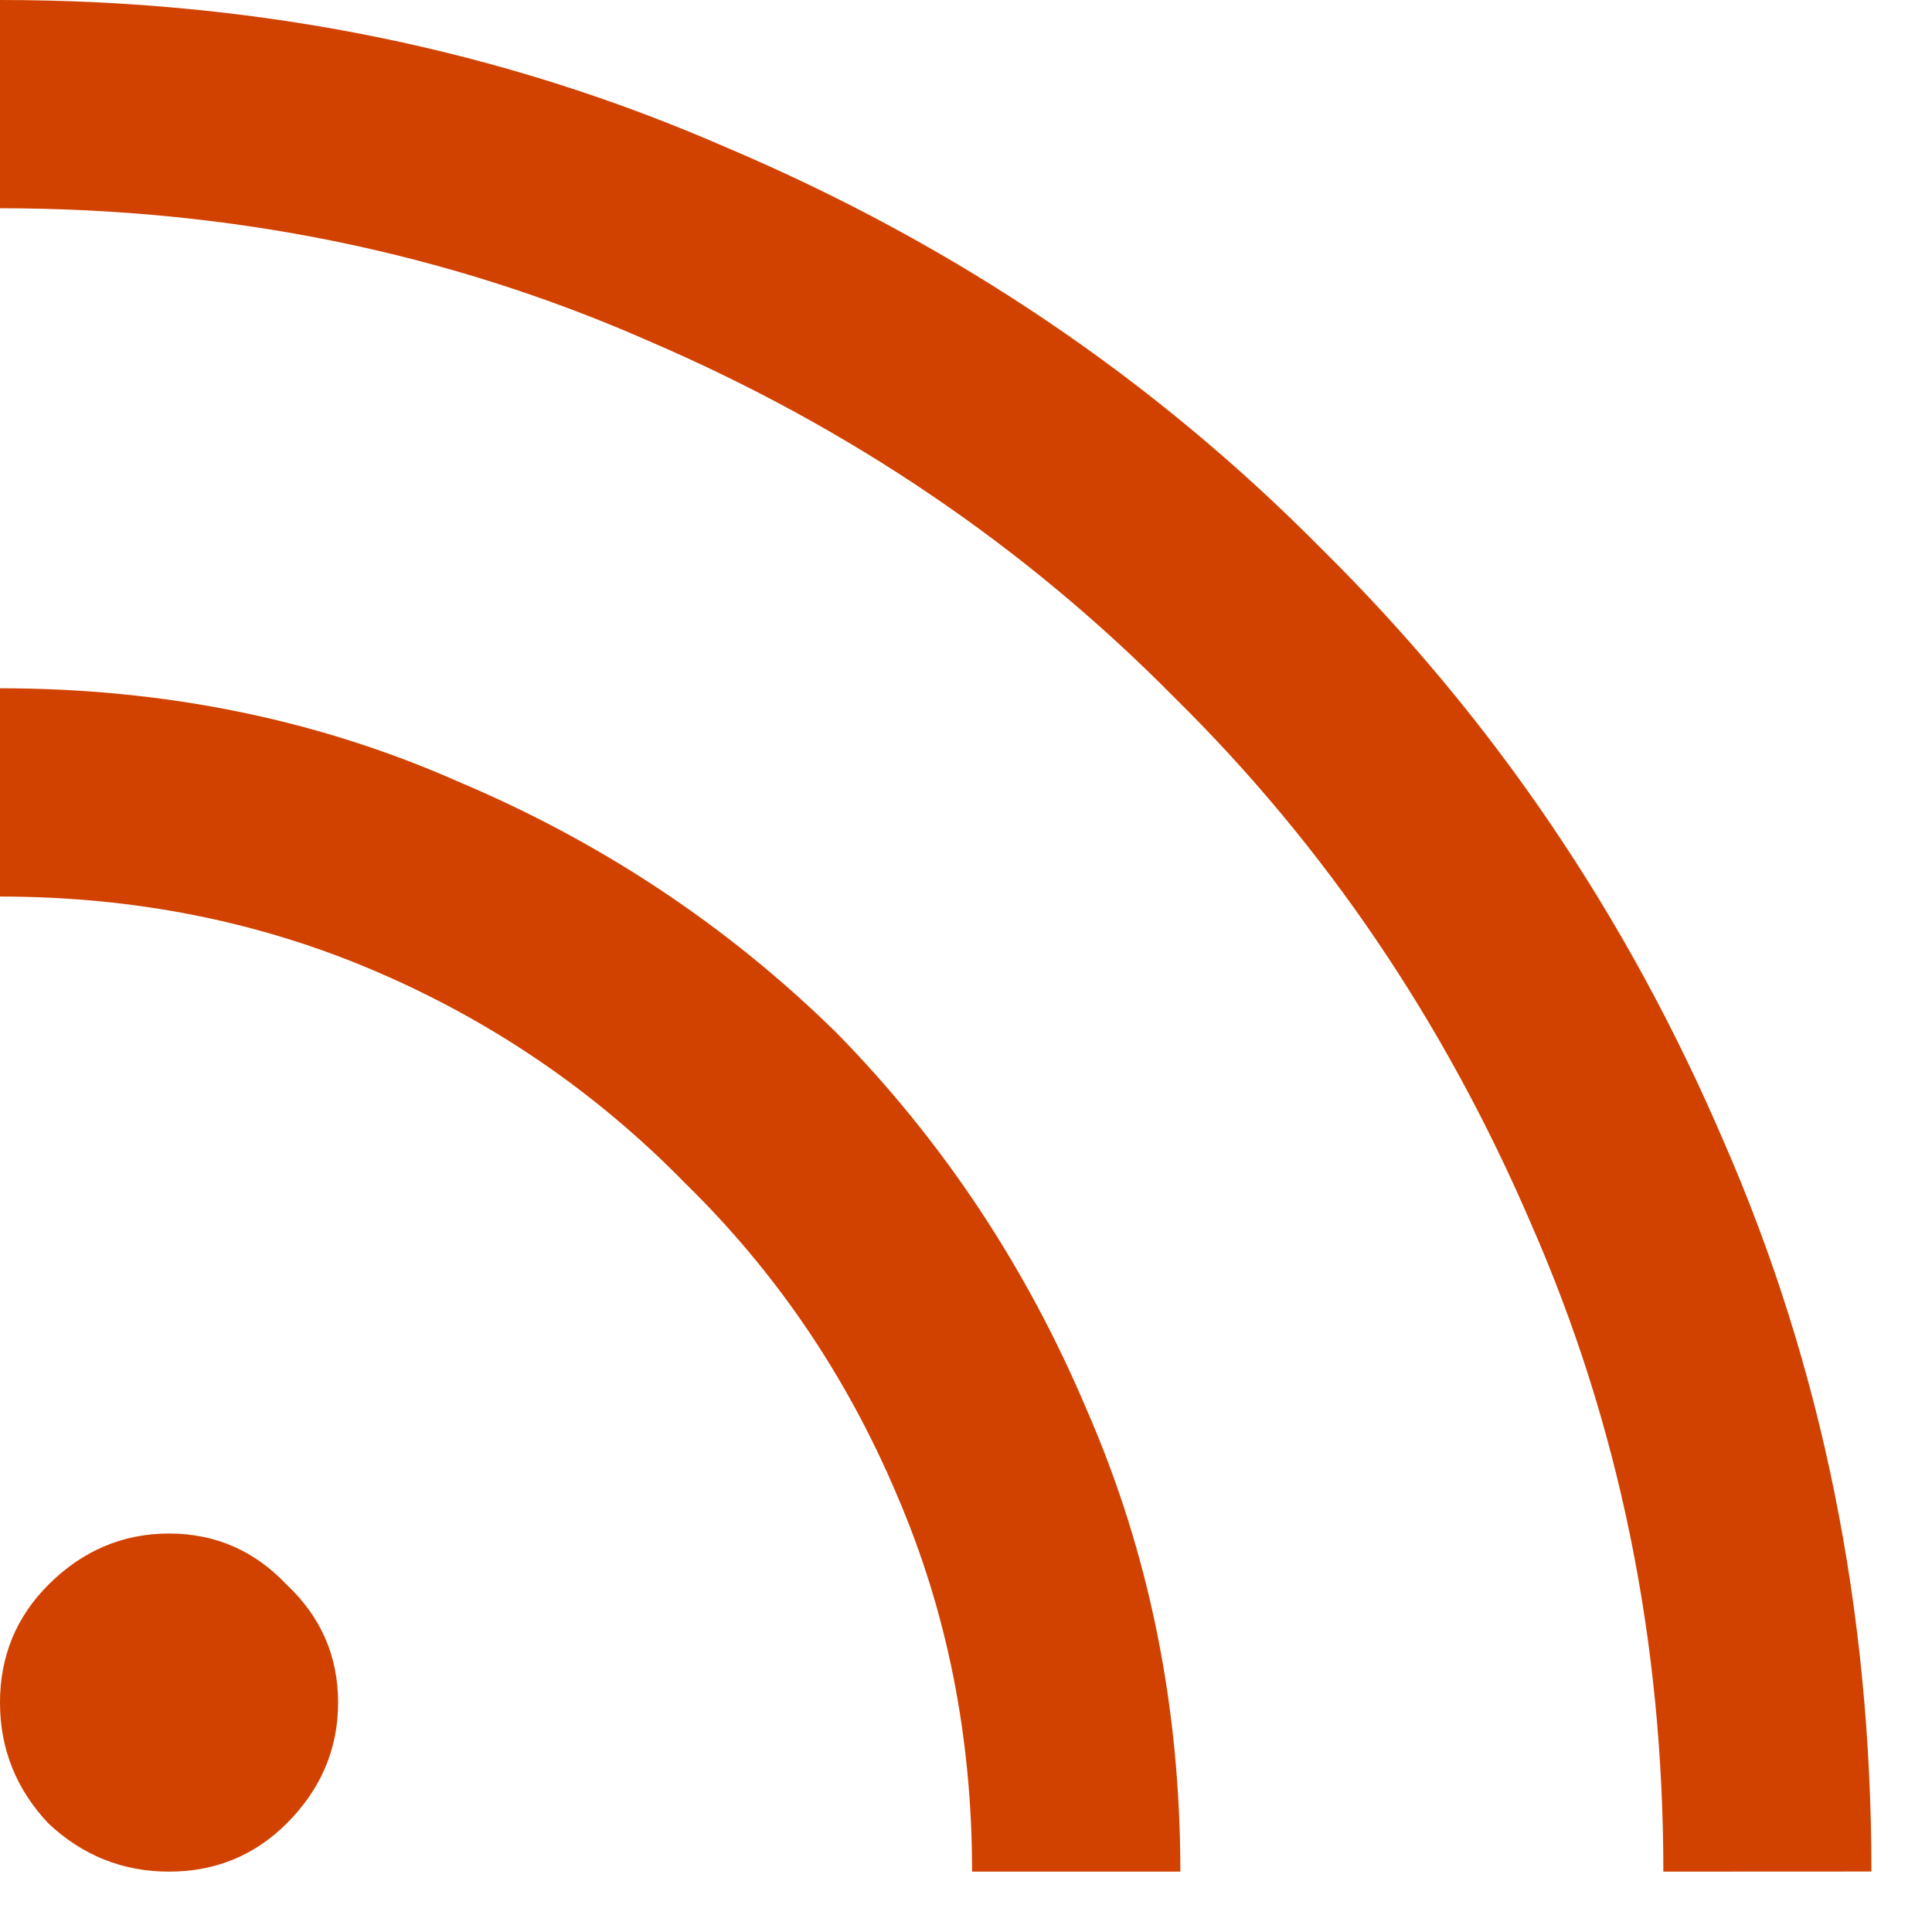 <?xml version="1.0" encoding="UTF-8"?> <svg xmlns="http://www.w3.org/2000/svg" fill="none" height="20" viewBox="0 0 20 20" width="20"><path d="m1.75 19.375c-.479 0-.896-.167-1.25-.5-.333-.354-.5-.771-.5-1.25s.167-.885.5-1.219c.354-.354.771-.531 1.25-.531s.885.177 1.219.531c.354.333.531.74.531 1.219s-.177.896-.531 1.25c-.333.333-.74.5-1.219.5zm15.469 0c0-2.396-.458-4.635-1.375-6.719-.896-2.083-2.125-3.896-3.688-5.437-1.542-1.562-3.354-2.792-5.438-3.688-2.083-.917-4.323-1.375-6.719-1.375v-2.156c2.687 0 5.198.51 7.531 1.531 2.354 1 4.406 2.385 6.156 4.156 1.771 1.75 3.156 3.792 4.156 6.125 1.021 2.333 1.531 4.854 1.531 7.562zm-7.156 0c0-1.396-.26-2.698-.781-3.906-.521-1.229-1.25-2.302-2.188-3.219-.917-.938-1.979-1.667-3.188-2.188-1.208-.521-2.51-.781-3.906-.781v-2.156c1.708 0 3.292.323 4.75.969 1.479.625 2.781 1.49 3.906 2.594 1.104 1.125 1.969 2.427 2.594 3.906.646 1.479.969 3.073.969 4.781z" fill="#d14200"></path></svg> 